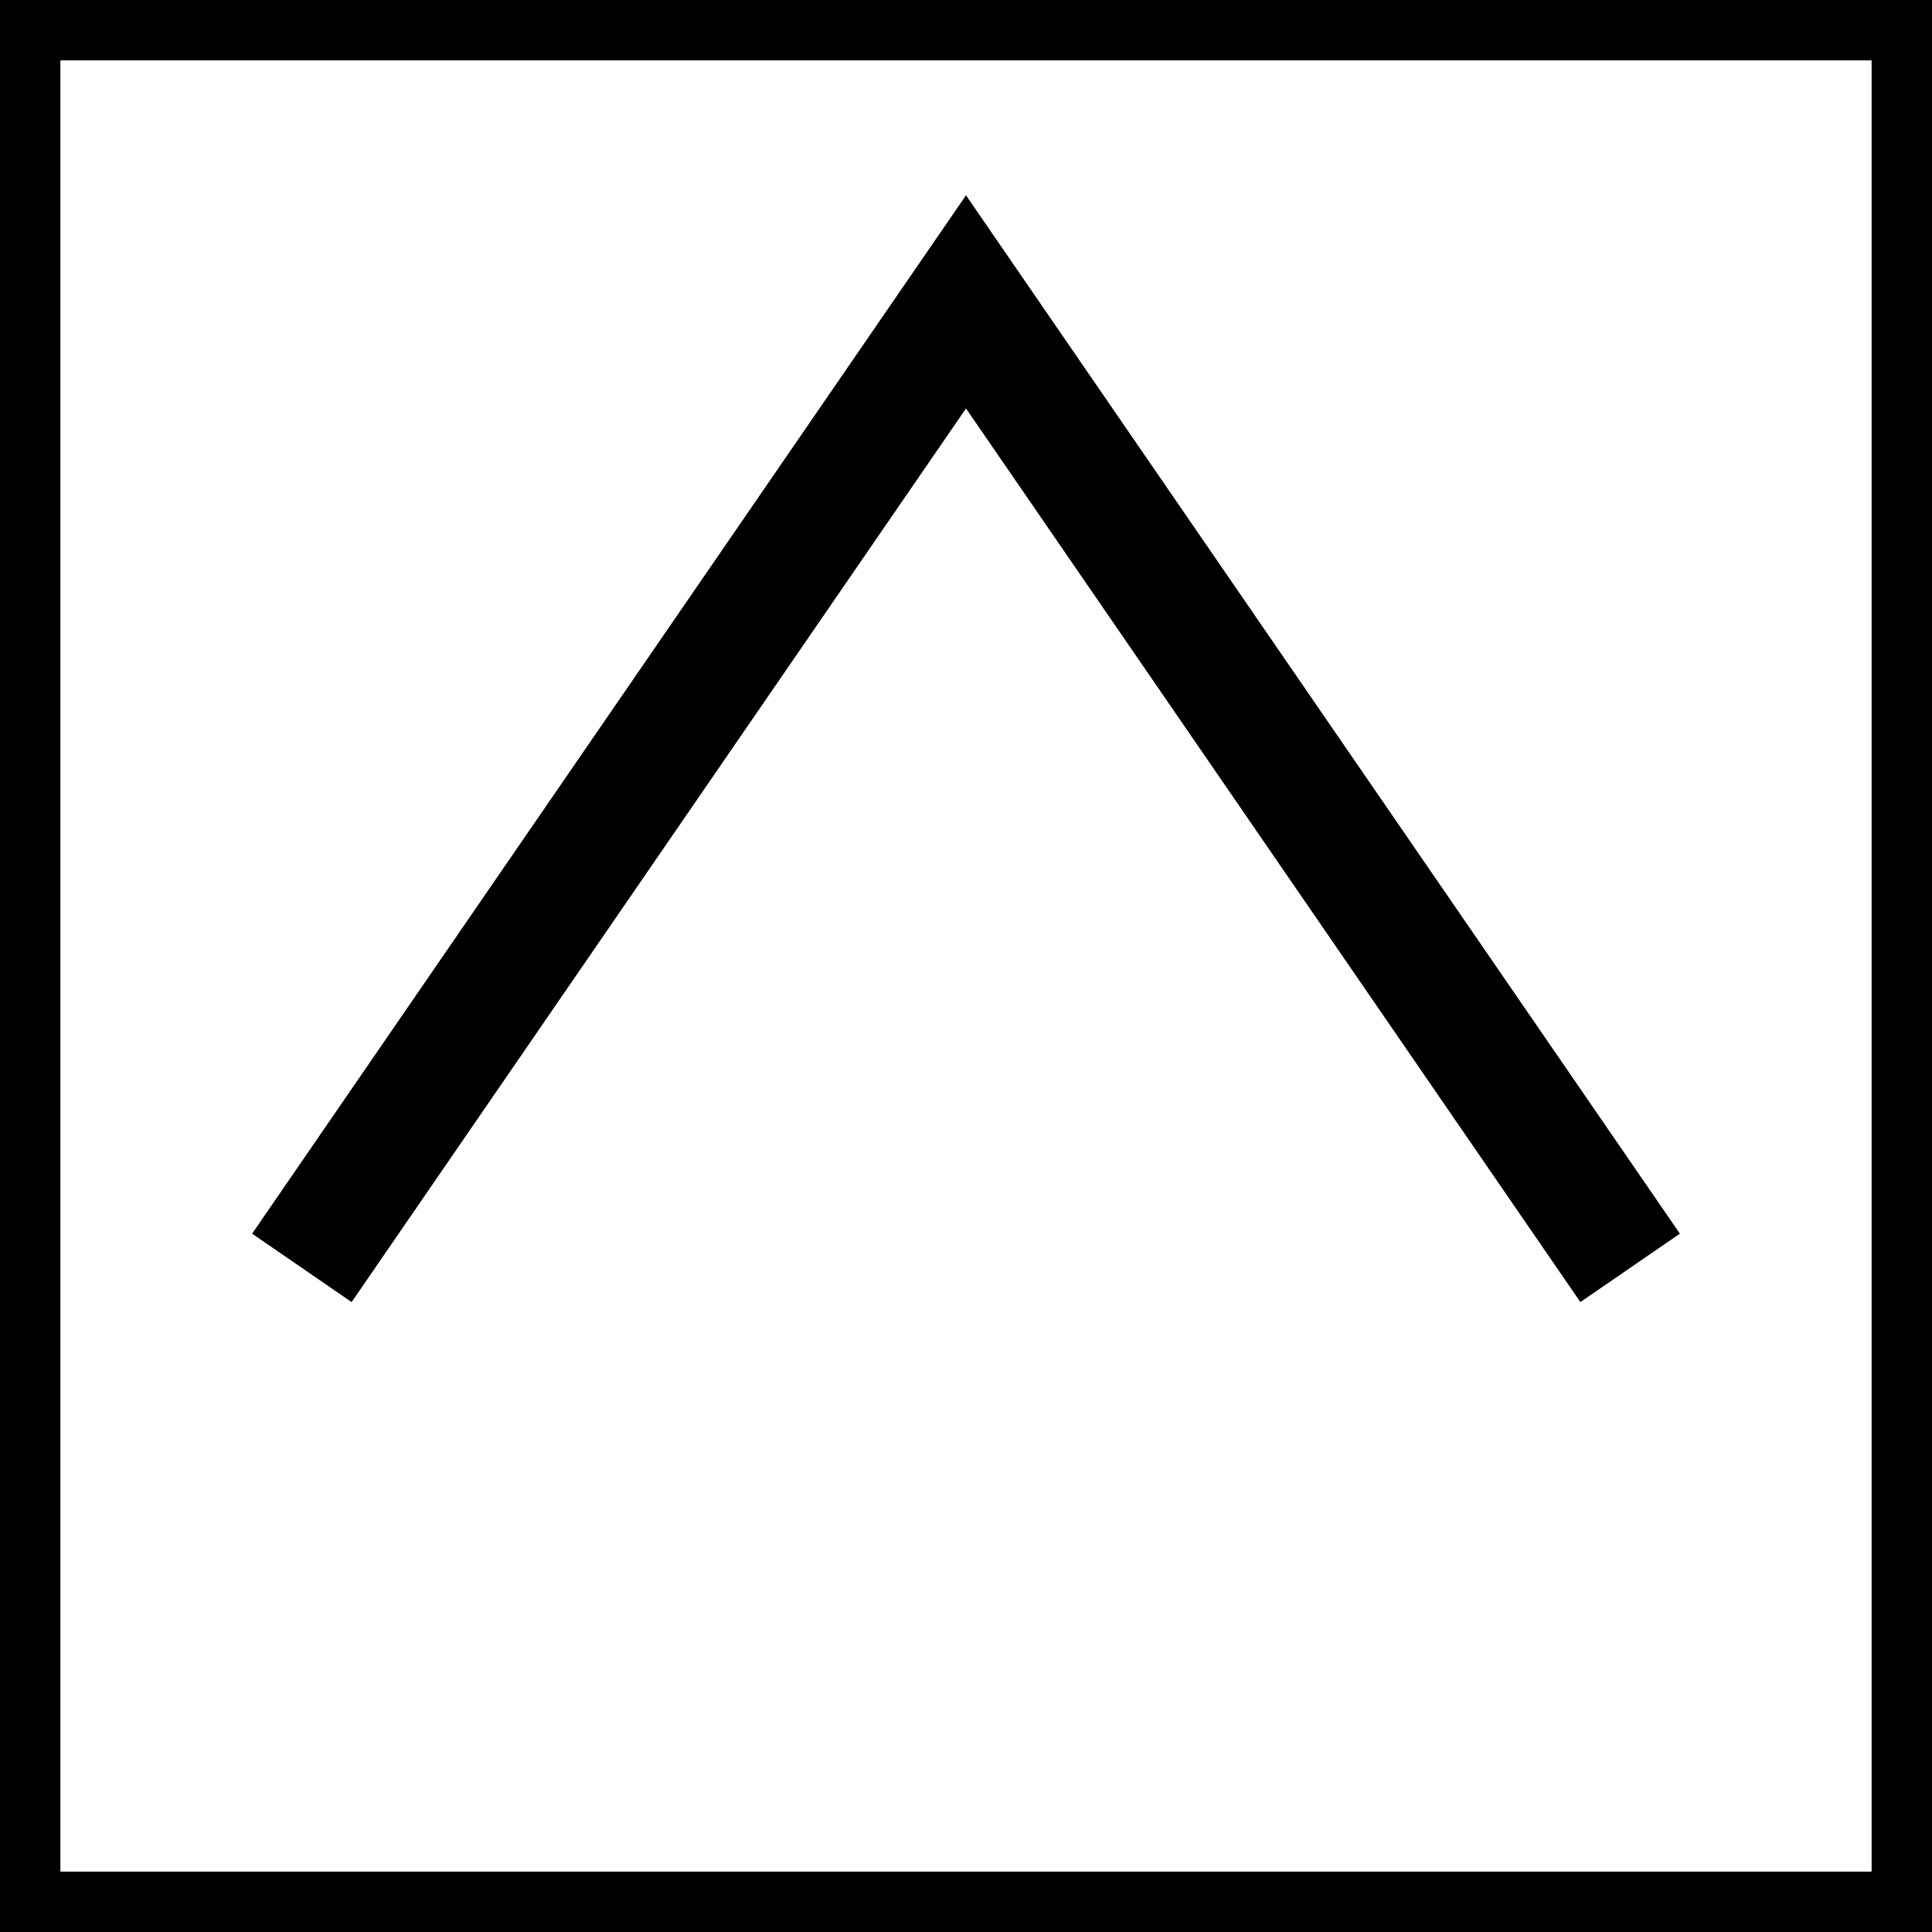 <svg xmlns="http://www.w3.org/2000/svg" width="64" height="64">
  <rect width="100%" height="100%" fill="#808080" stroke="none"/>
  <rect width="64" height="64" fill="#fff" stroke="#000" stroke-width="4"/>
  <path d="M10 42 L32 10 L54 42" fill="none" stroke="#000" stroke-width="4"/>
</svg>
